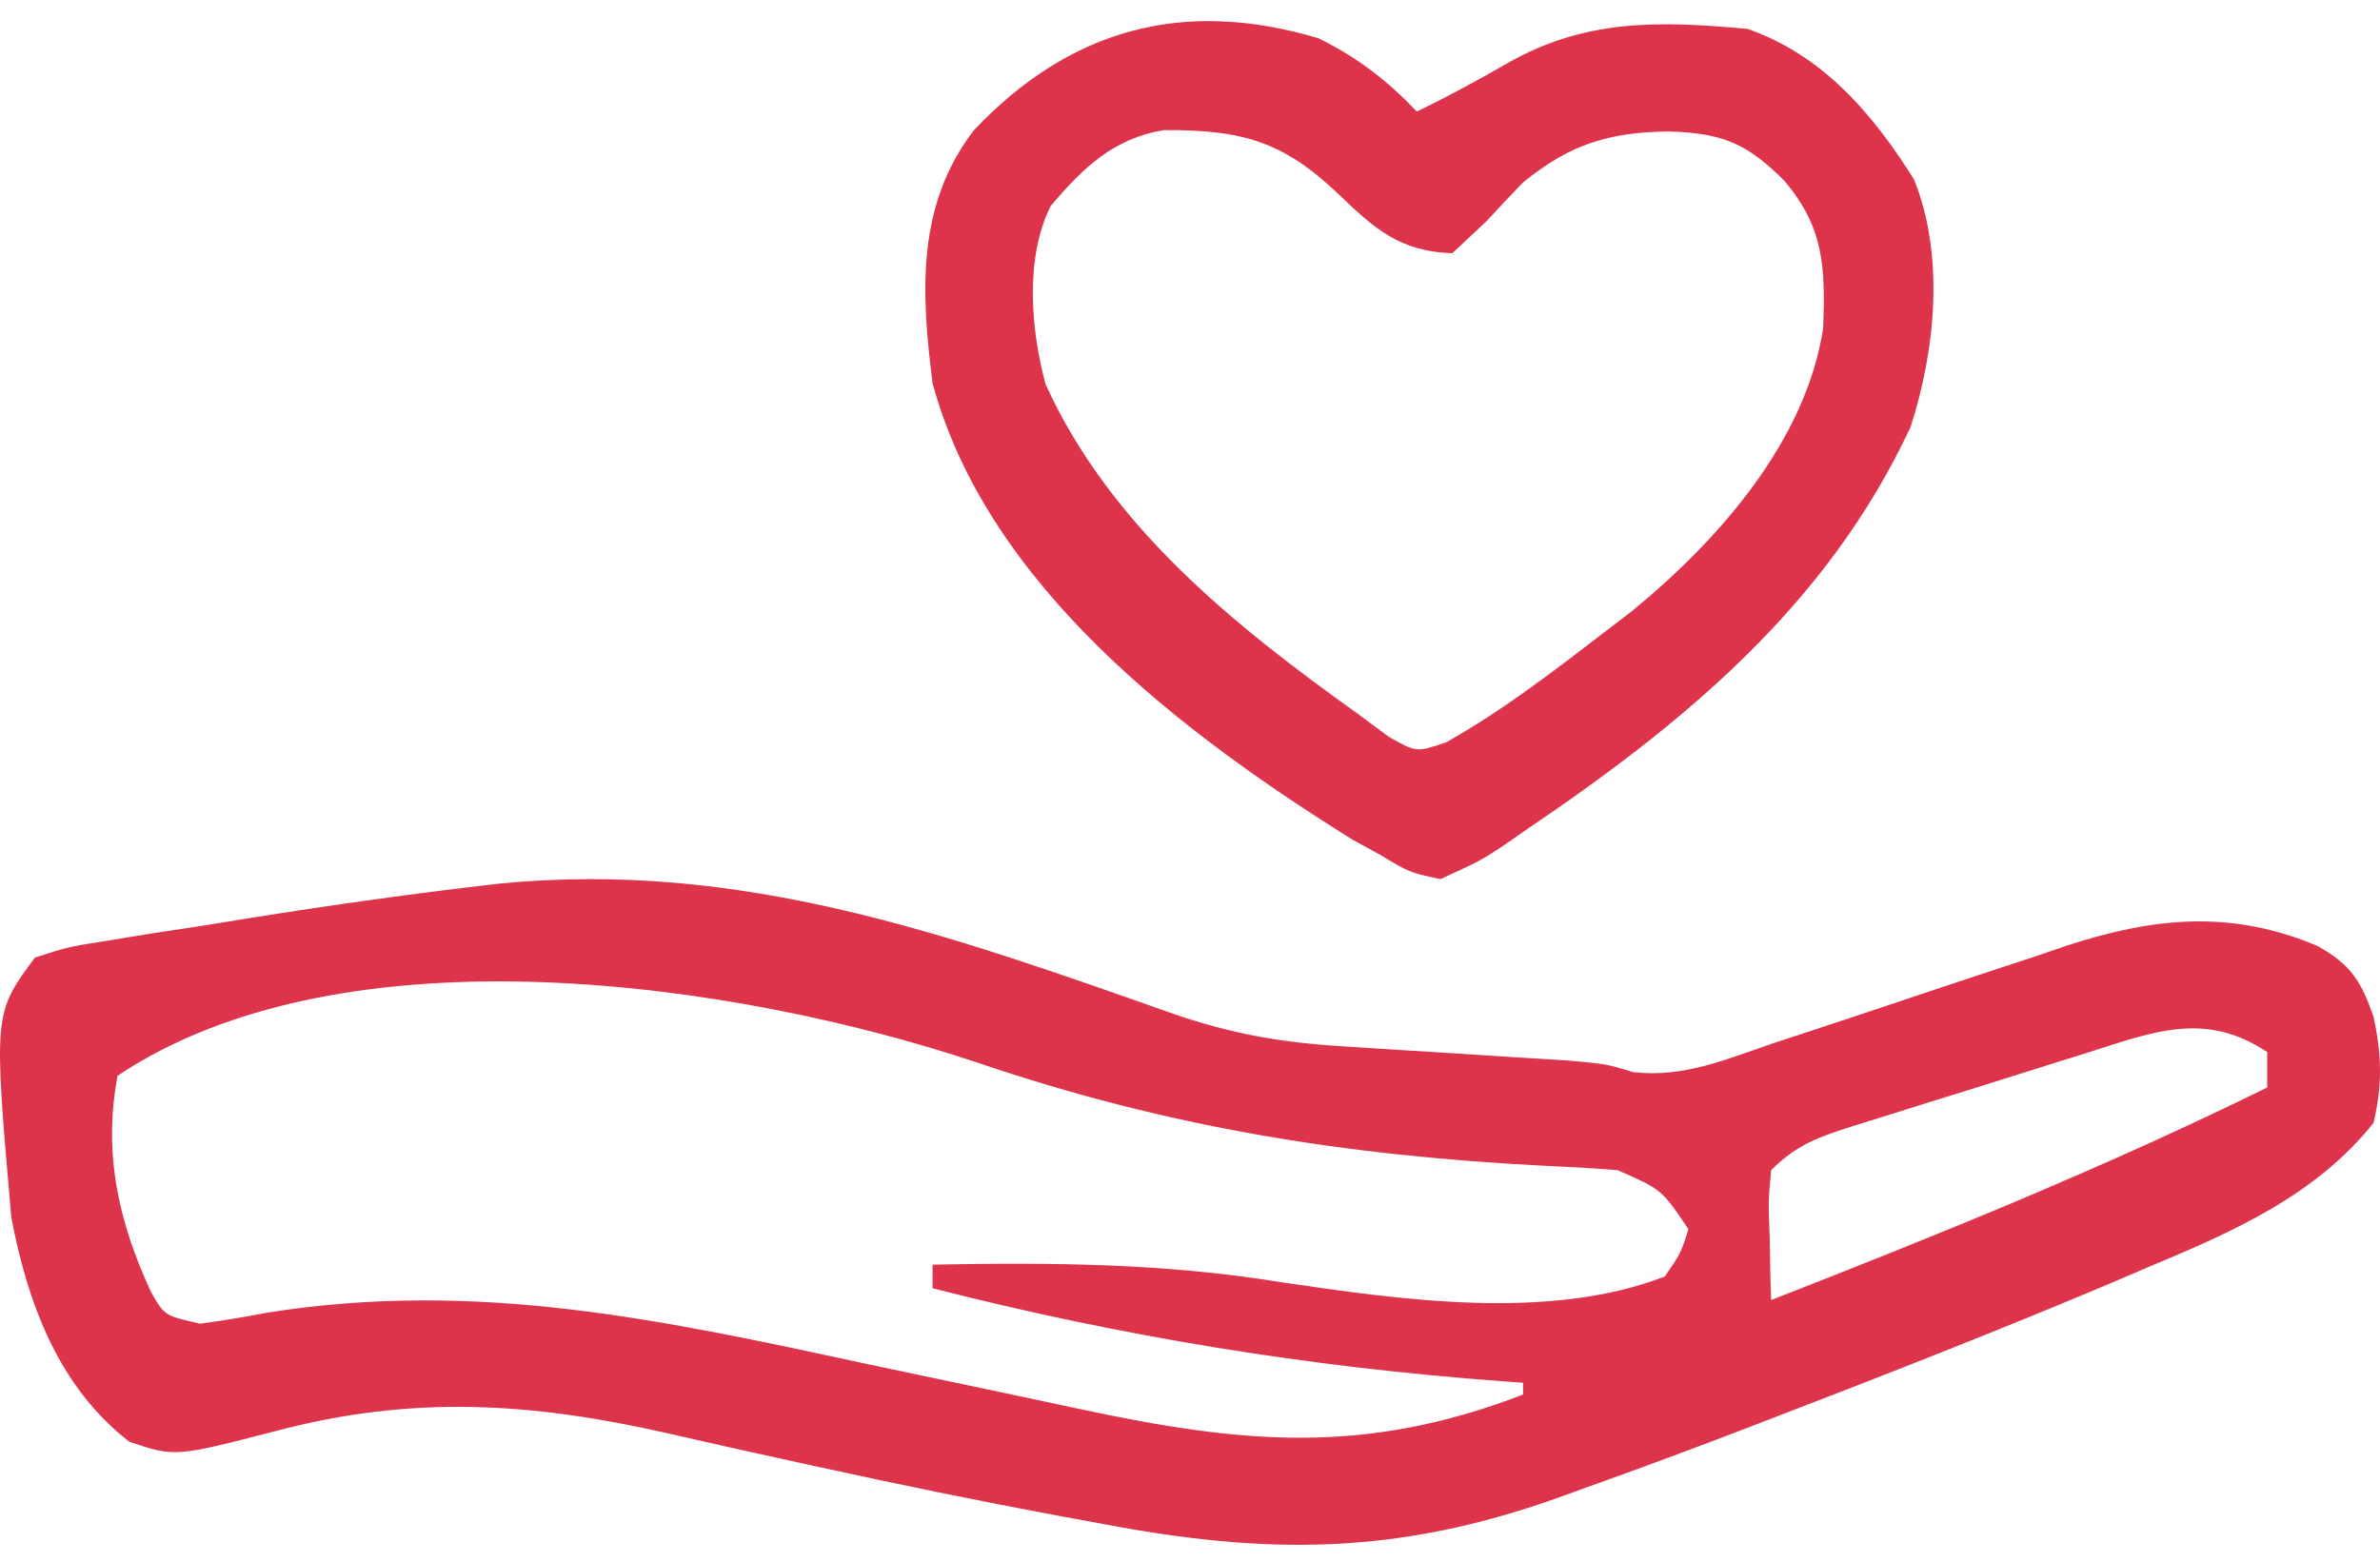 <svg width="96" height="63" viewBox="0 0 96 63" fill="none" xmlns="http://www.w3.org/2000/svg">
<path d="M20.148 35.646C29.912 34.69 38.285 37.71 47.361 40.911C49.665 41.701 51.644 42.053 54.08 42.205C54.686 42.244 55.293 42.283 55.918 42.324C56.556 42.364 57.195 42.403 57.834 42.443C59.084 42.52 60.334 42.6 61.583 42.681C62.415 42.733 62.415 42.733 63.263 42.785C64.771 42.919 64.771 42.919 65.888 43.254C67.913 43.481 69.621 42.739 71.525 42.087C72.156 41.88 72.156 41.88 72.801 41.669C74.598 41.079 76.391 40.476 78.184 39.875C79.496 39.437 80.811 39.005 82.125 38.574C82.525 38.437 82.925 38.3 83.337 38.159C86.859 37.005 90.01 36.684 93.499 38.172C94.826 38.925 95.238 39.576 95.738 41.014C96.07 42.552 96.104 43.767 95.738 45.301C93.424 48.209 90.09 49.68 86.746 51.078C85.987 51.403 85.987 51.403 85.212 51.735C80.728 53.631 76.193 55.404 71.649 57.152C71.315 57.281 70.981 57.41 70.637 57.543C68.374 58.413 66.102 59.254 63.818 60.07C63.492 60.188 63.165 60.306 62.828 60.428C56.374 62.726 51.152 62.751 44.434 61.469C43.87 61.366 43.306 61.263 42.724 61.156C39.462 60.548 36.217 59.88 32.976 59.169C32.628 59.093 32.28 59.017 31.921 58.939C30.223 58.568 28.527 58.191 26.834 57.8C21.375 56.569 16.601 56.285 11.175 57.718C7.055 58.782 7.055 58.782 5.22 58.164C2.352 55.949 1.114 52.562 0.456 49.113C-0.262 40.883 -0.262 40.883 1.409 38.632C2.725 38.204 2.725 38.204 4.39 37.941C4.993 37.842 5.596 37.743 6.217 37.641C6.858 37.544 7.498 37.448 8.138 37.351C8.767 37.25 9.396 37.148 10.025 37.045C13.394 36.505 16.758 36.034 20.148 35.646ZM4.743 43.396C4.152 46.514 4.779 49.294 6.093 52.124C6.638 53.079 6.638 53.079 8.078 53.4C8.986 53.28 9.889 53.126 10.788 52.954C19.256 51.612 26.736 53.247 35.025 55.038C36.775 55.408 38.524 55.777 40.274 56.145C41.355 56.373 42.436 56.603 43.516 56.835C50.096 58.243 55.019 58.729 61.436 56.259C61.436 56.102 61.436 55.944 61.436 55.782C61.169 55.763 60.901 55.745 60.626 55.725C52.772 55.148 45.242 53.917 37.616 51.971C37.616 51.657 37.616 51.342 37.616 51.018C42.377 50.927 46.941 50.958 51.655 51.724C56.504 52.437 62.486 53.307 67.153 51.495C67.801 50.55 67.801 50.55 68.106 49.589C67.023 47.983 67.023 47.983 65.248 47.207C64.301 47.131 63.353 47.077 62.404 47.036C54.286 46.625 47.13 45.487 39.427 42.869C29.816 39.652 13.945 37.261 4.743 43.396ZM84.105 42.499C83.772 42.602 83.439 42.706 83.097 42.812C82.397 43.031 81.697 43.251 80.998 43.473C79.927 43.812 78.854 44.145 77.78 44.477C77.1 44.691 76.419 44.904 75.738 45.119C75.417 45.218 75.096 45.318 74.765 45.42C73.377 45.865 72.487 46.16 71.441 47.207C71.325 48.479 71.325 48.479 71.382 49.887C71.39 50.364 71.399 50.842 71.407 51.335C71.419 51.702 71.43 52.069 71.441 52.447C78.219 49.8 84.92 47.088 91.45 43.872C91.45 43.4 91.45 42.929 91.45 42.443C88.933 40.765 86.829 41.632 84.105 42.499Z" fill="#DD344C"/>
<path d="M53.174 1.542C54.742 2.306 55.957 3.247 57.149 4.499C58.39 3.903 59.588 3.249 60.781 2.564C63.938 0.752 66.922 0.84 70.488 1.165C73.517 2.223 75.536 4.575 77.205 7.241C78.444 10.326 78.069 14.104 77.072 17.208C73.717 24.424 67.901 29.197 61.437 33.56C61.143 33.765 60.85 33.969 60.548 34.18C59.687 34.736 59.687 34.736 58.102 35.466C56.851 35.196 56.851 35.196 55.719 34.513C55.336 34.303 54.953 34.092 54.558 33.875C47.689 29.592 39.818 23.623 37.616 15.457C37.154 11.798 36.954 8.29 39.285 5.251C43.135 1.19 47.693 -0.094 53.174 1.542ZM42.38 8.311C41.334 10.402 41.575 13.299 42.179 15.513C44.796 21.245 49.774 25.226 54.767 28.796C55.177 29.101 55.587 29.405 56.01 29.719C57.131 30.355 57.131 30.355 58.331 29.948C60.627 28.655 62.685 27.066 64.771 25.461C65.119 25.195 65.466 24.928 65.825 24.654C69.302 21.809 72.84 17.809 73.54 13.242C73.624 10.808 73.595 9.208 71.977 7.298C70.464 5.771 69.45 5.366 67.302 5.303C64.878 5.335 63.313 5.828 61.437 7.358C60.933 7.877 60.437 8.403 59.948 8.936C59.496 9.358 59.044 9.781 58.578 10.216C56.481 10.144 55.465 9.252 53.993 7.834C51.72 5.662 50.045 5.236 46.945 5.249C44.911 5.585 43.683 6.773 42.38 8.311Z" fill="#DD344C"/>
</svg>
